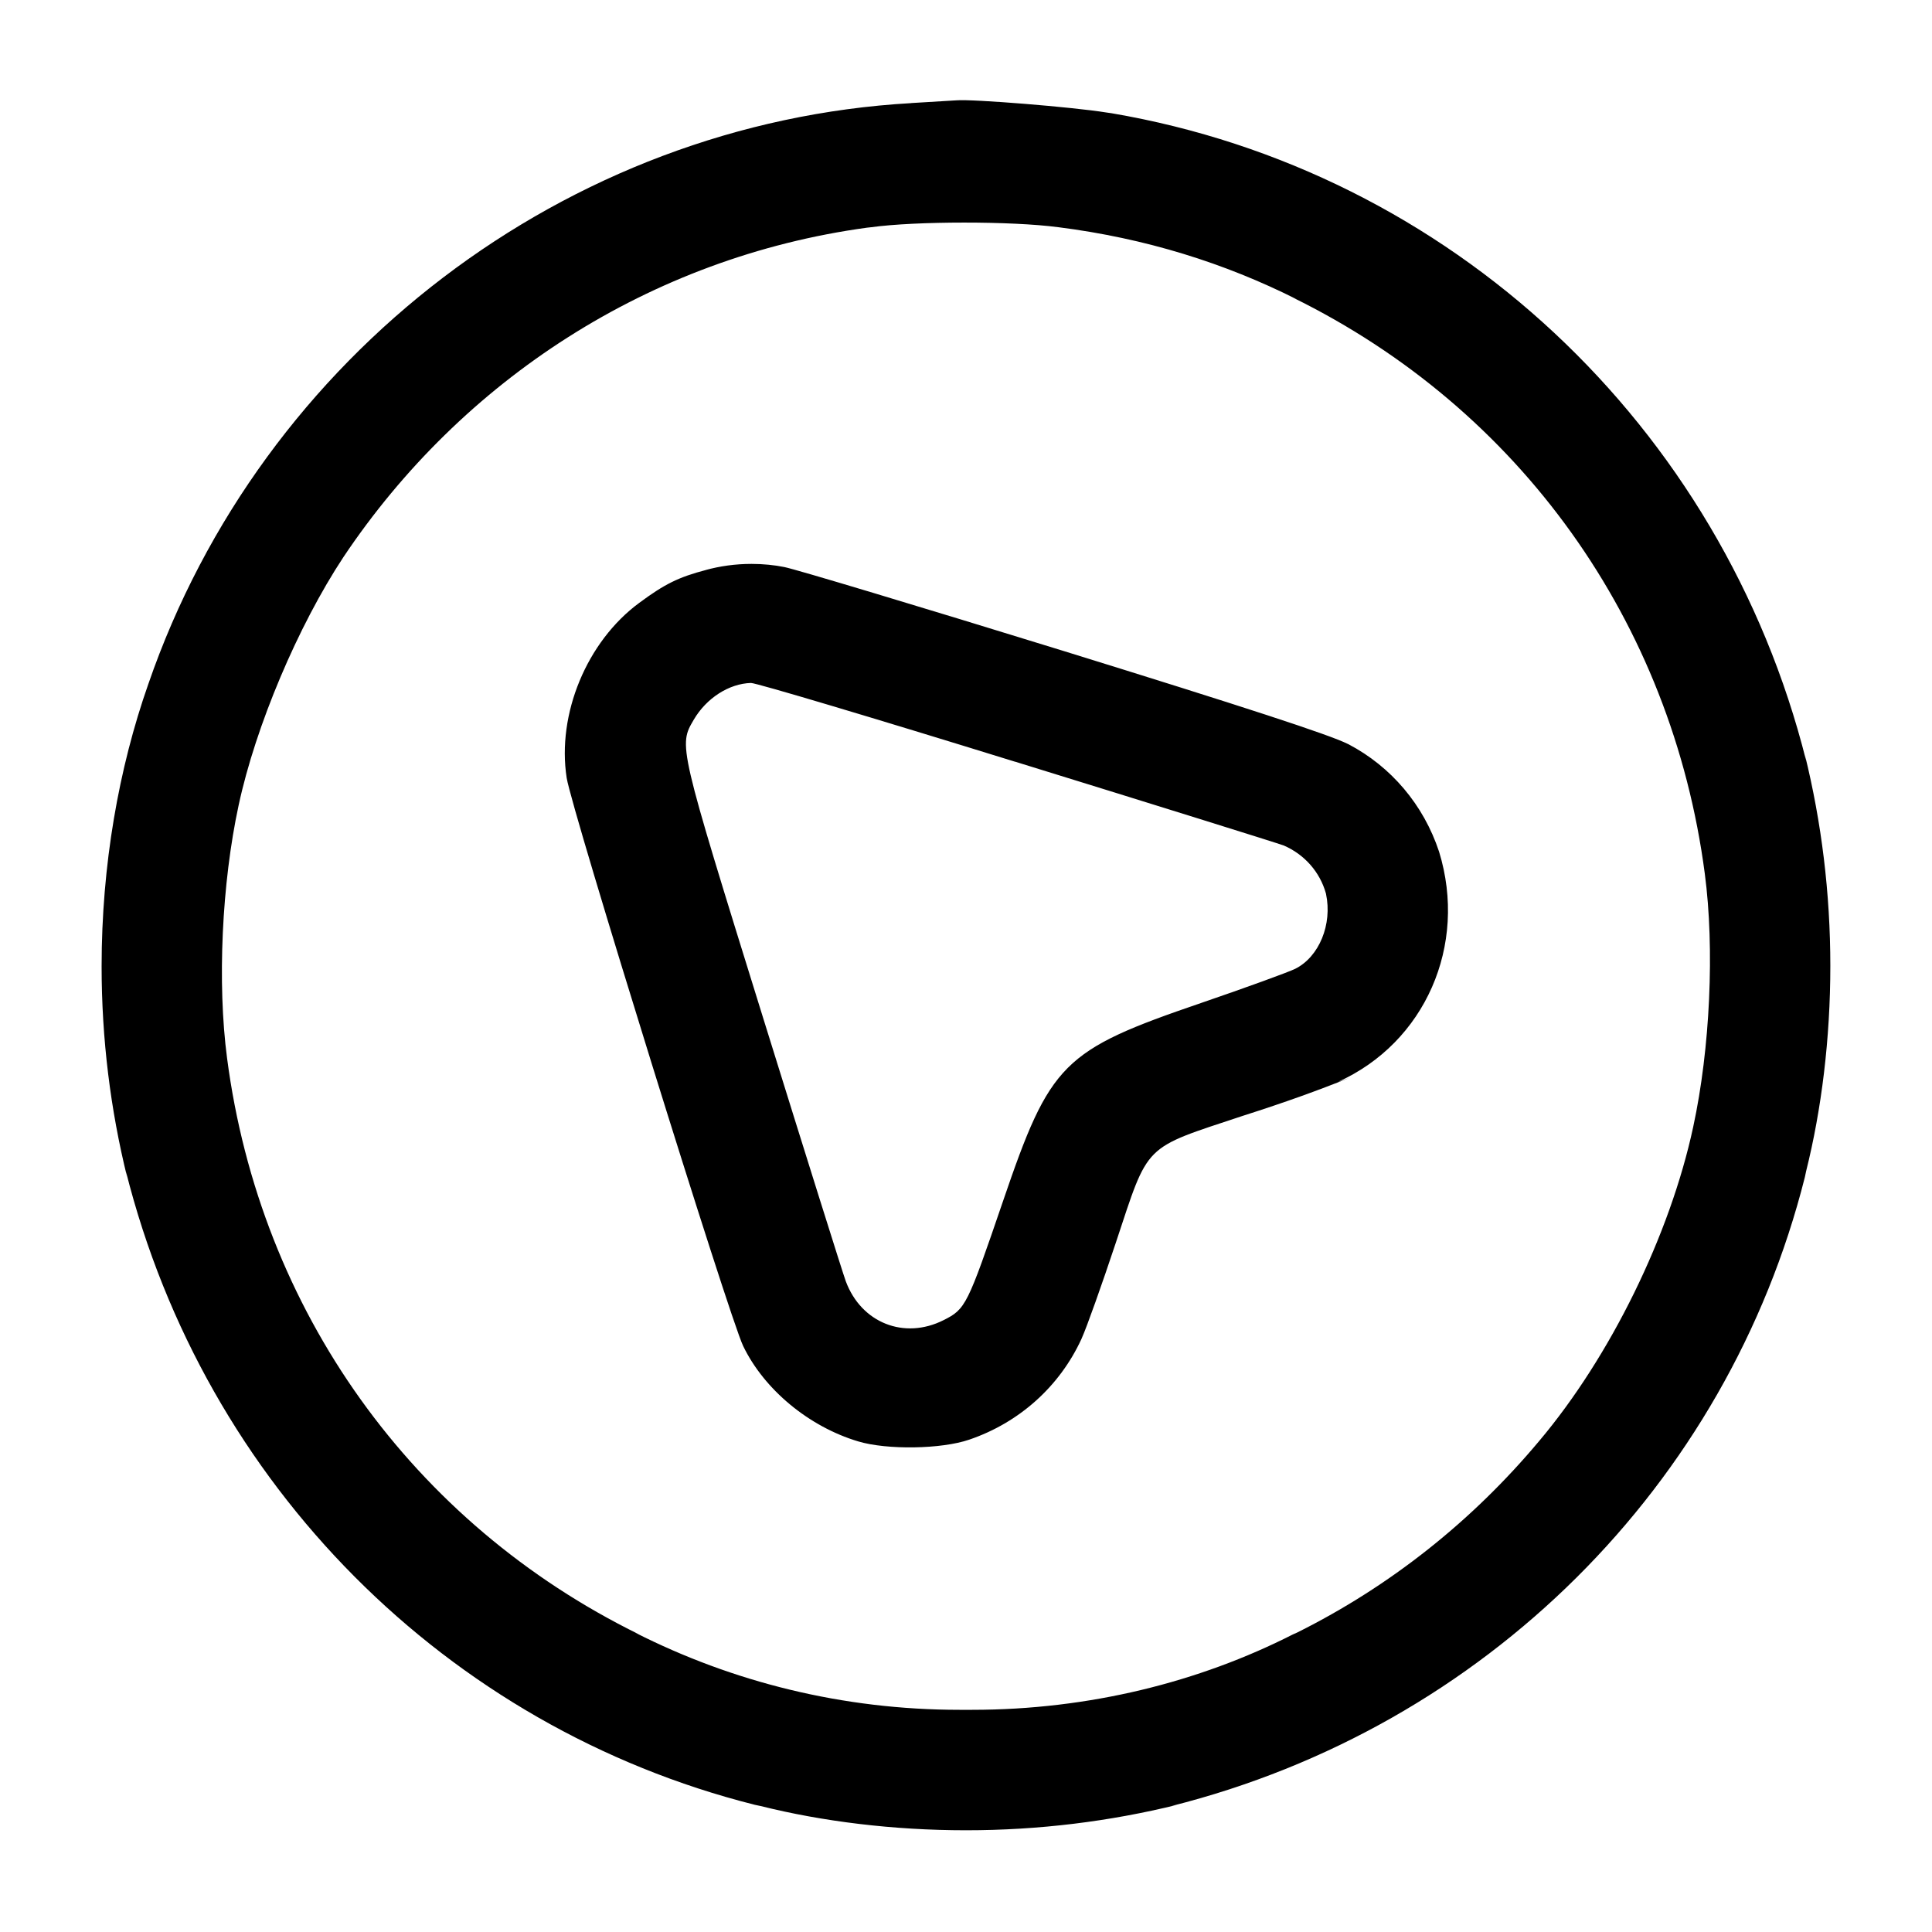 <!-- Generated by IcoMoon.io -->
<svg version="1.1" xmlns="http://www.w3.org/2000/svg" width="32" height="32" viewBox="0 0 32 32">
<title>mouse-1</title>
<path d="M15.093 1.708c-5.705 0.325-10.757 4.171-12.636 9.621-0.491 1.395-0.774 3.003-0.774 4.677 0 1.204 0.147 2.374 0.423 3.493l-0.021-0.1c1.306 5.196 5.318 9.209 10.416 10.494l0.099 0.021c1.021 0.255 2.194 0.401 3.4 0.401s2.379-0.146 3.5-0.422l-0.1 0.021c5.196-1.306 9.209-5.318 10.494-10.416l0.021-0.099c0.255-1.021 0.401-2.194 0.401-3.4s-0.146-2.379-0.422-3.5l0.021 0.1c-1.396-5.555-5.896-9.769-11.507-10.724l-0.085-0.012c-0.544-0.089-2.224-0.225-2.483-0.201l-0.747 0.045zM17.528 3.763c1.445 0.183 2.757 0.594 3.955 1.197l-0.070-0.032c3.756 1.844 6.277 5.368 6.824 9.544 0.164 1.243 0.088 2.896-0.192 4.192-0.385 1.793-1.375 3.809-2.551 5.203-1.11 1.327-2.469 2.405-4.009 3.173l-0.072 0.032c-1.548 0.787-3.375 1.248-5.311 1.248-0.036 0-0.072-0-0.108-0l0.005 0c-0.031 0-0.069 0-0.106 0-1.934 0-3.761-0.461-5.376-1.28l0.068 0.031c-3.756-1.844-6.277-5.368-6.824-9.544-0.164-1.243-0.088-2.896 0.192-4.192 0.281-1.309 0.983-2.969 1.736-4.109 1.962-2.931 5.072-4.963 8.671-5.455l0.065-0.007c0.747-0.103 2.332-0.103 3.101-0.001zM11.699 9.439c-0.459 0.12-0.688 0.233-1.112 0.547-0.868 0.64-1.365 1.84-1.201 2.899 0.083 0.529 2.689 8.923 2.923 9.409 0.347 0.72 1.087 1.335 1.905 1.58 0.479 0.144 1.381 0.129 1.84-0.029 0.837-0.285 1.5-0.89 1.857-1.665l0.008-0.019c0.080-0.176 0.332-0.884 0.561-1.573 0.555-1.671 0.436-1.552 2.107-2.107 0.723-0.231 1.245-0.421 1.759-0.627l-0.186 0.066c1.443-0.649 2.152-2.263 1.676-3.812-0.258-0.782-0.798-1.411-1.497-1.779l-0.017-0.008c-0.304-0.152-1.687-0.604-4.723-1.544-2.361-0.729-4.436-1.353-4.609-1.385-0.163-0.033-0.35-0.052-0.542-0.052-0.267 0-0.525 0.036-0.77 0.104l0.020-0.005zM16.811 12.615c2.327 0.719 4.329 1.344 4.452 1.389 0.342 0.148 0.598 0.437 0.698 0.793l0.002 0.009c0.107 0.504-0.113 1.041-0.509 1.24-0.111 0.055-0.809 0.309-1.553 0.564-2.305 0.788-2.504 0.988-3.289 3.288-0.591 1.729-0.617 1.784-0.984 1.968-0.652 0.328-1.363 0.045-1.619-0.644-0.048-0.129-0.665-2.095-1.371-4.368-1.409-4.539-1.401-4.5-1.145-4.937 0.209-0.355 0.583-0.595 0.945-0.605 0.080-0.003 2.048 0.584 4.373 1.304z"></path>
</svg>
